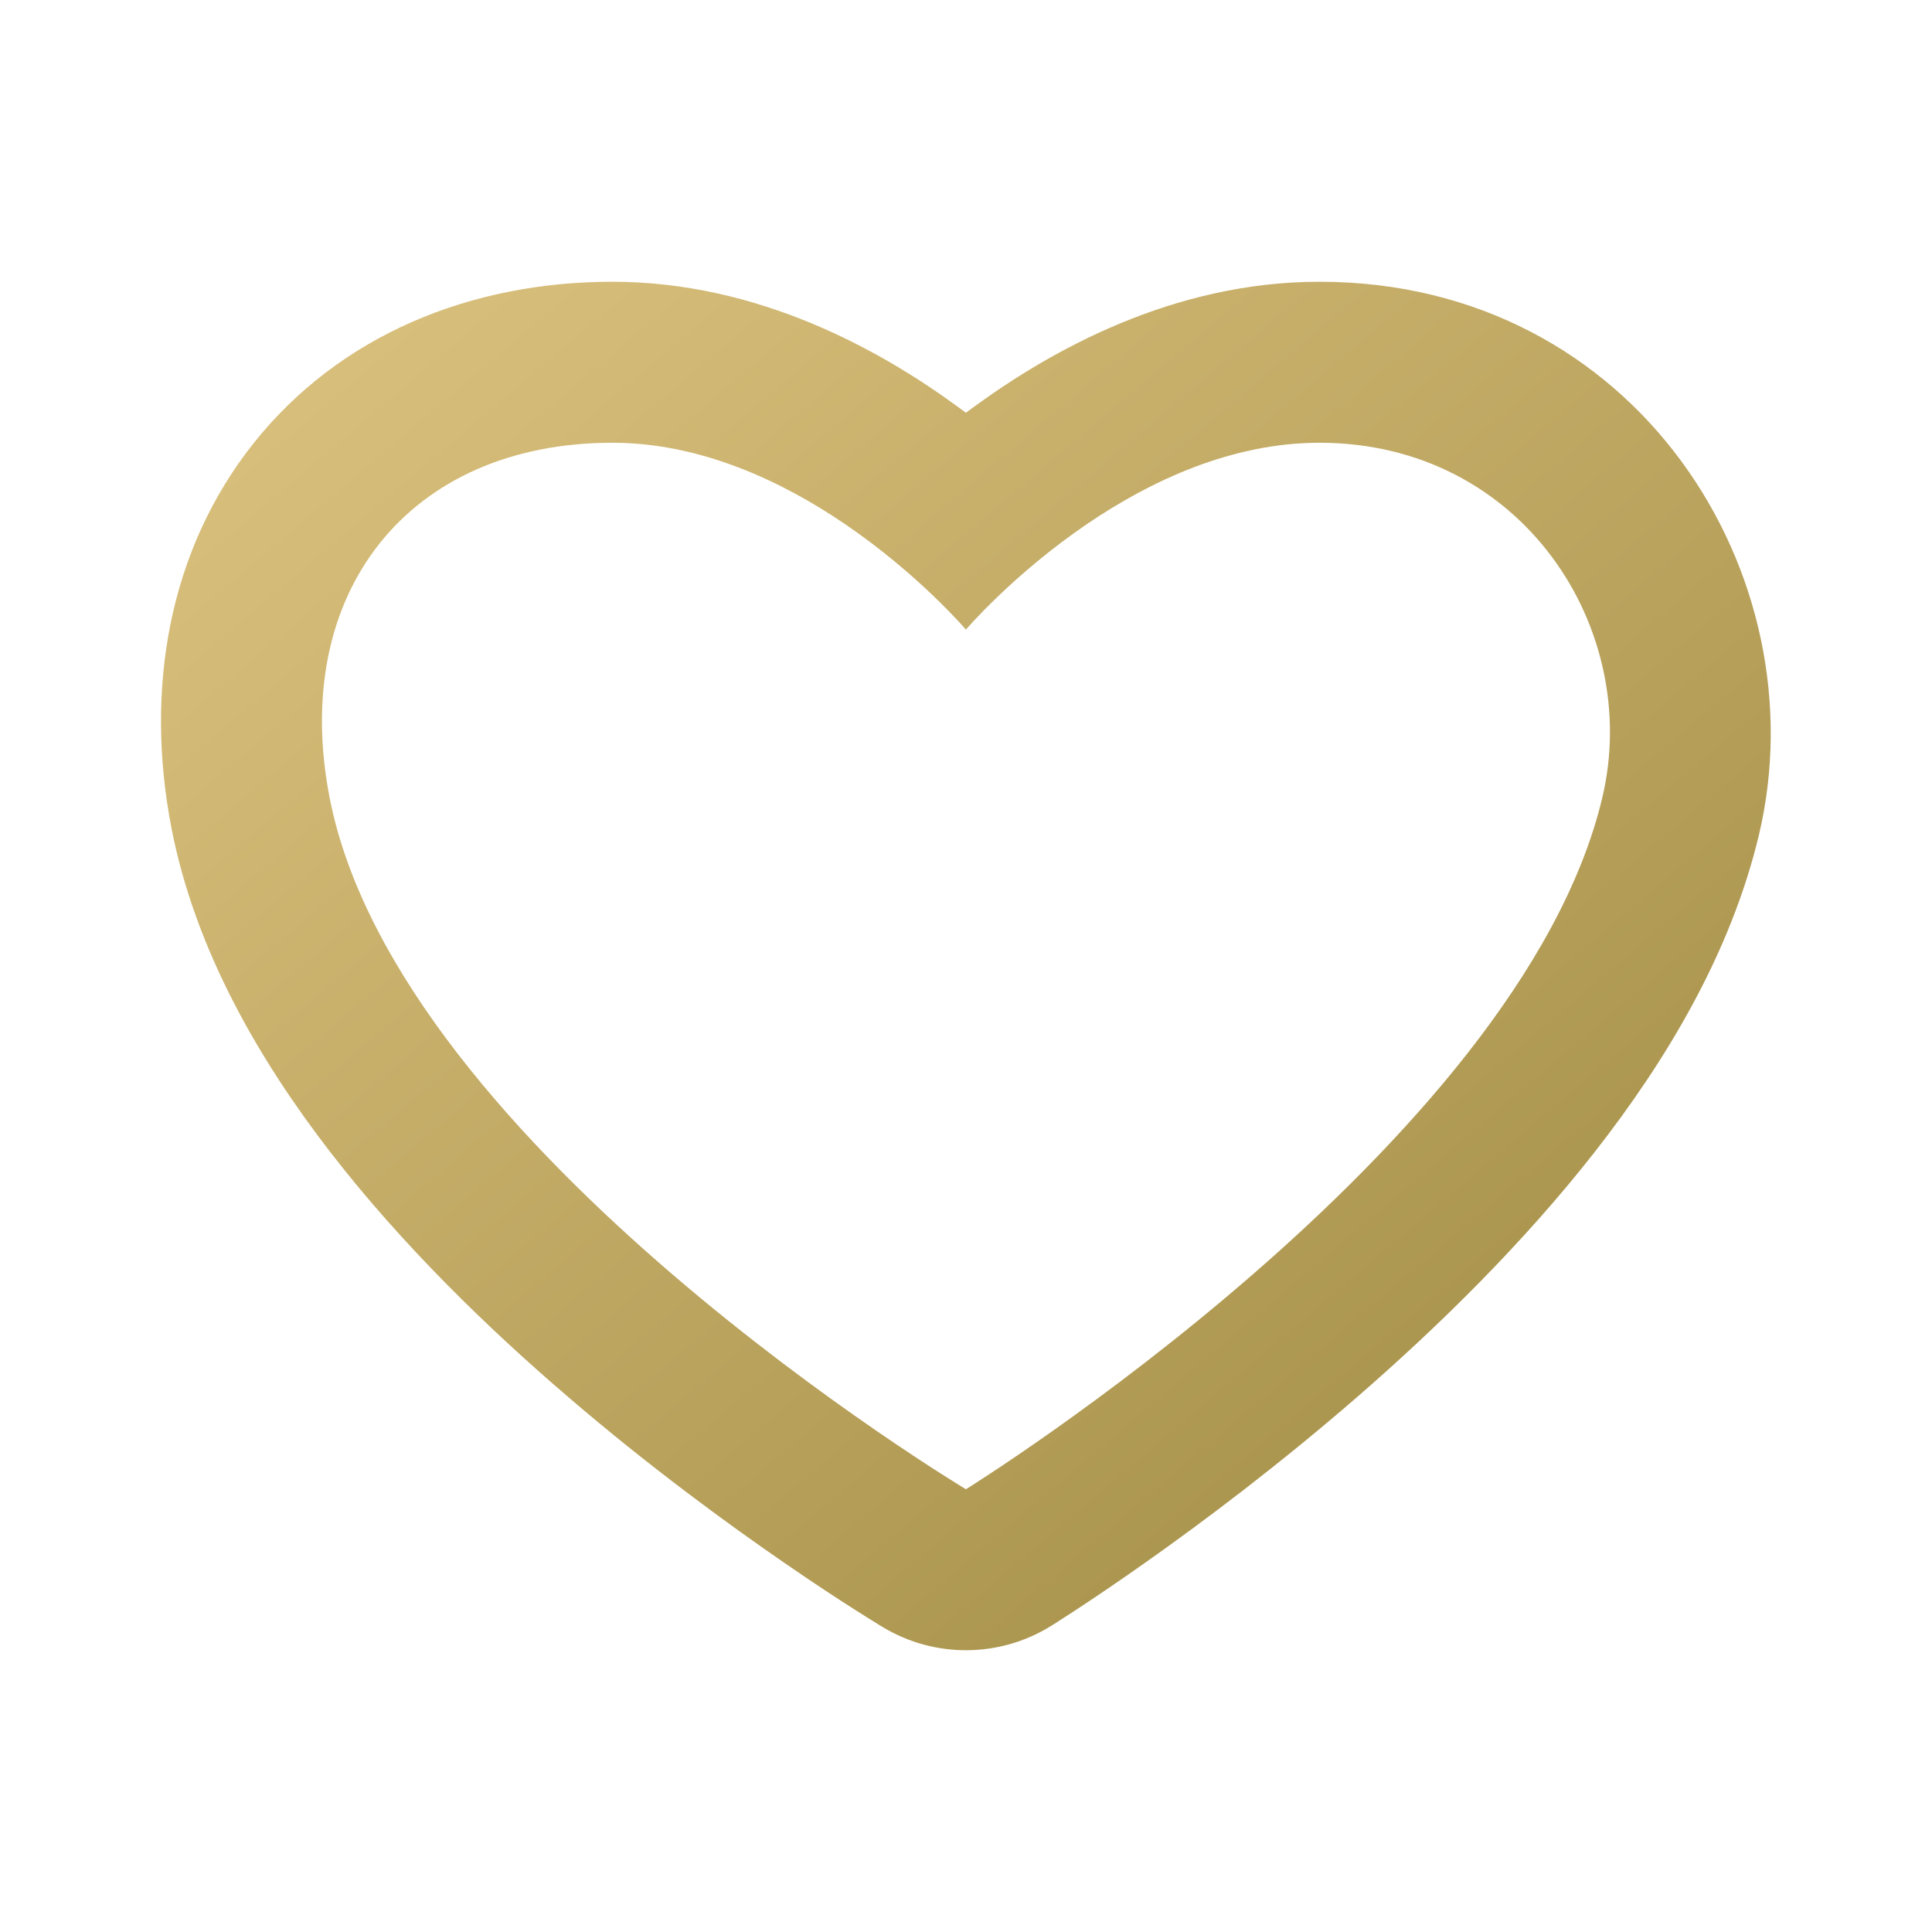 <svg width="24" height="24" viewBox="0 0 24 24" fill="none" xmlns="http://www.w3.org/2000/svg">
<path fill-rule="evenodd" clip-rule="evenodd" d="M10.972 20.216L11.999 18.5L13.053 20.2C12.417 20.594 11.614 20.6 10.972 20.216ZM10.492 6.507C9.719 5.982 8.709 5.5 7.607 5.5C5.082 5.5 3.6 7.357 4.094 9.906C4.94 14.271 11.999 18.5 11.999 18.5C10.972 20.216 10.972 20.216 10.972 20.216L10.967 20.213L10.961 20.209L10.94 20.197C10.923 20.186 10.899 20.172 10.869 20.153C10.81 20.116 10.725 20.064 10.619 19.996C10.407 19.861 10.108 19.666 9.749 19.418C9.034 18.926 8.065 18.218 7.063 17.358C6.065 16.504 4.996 15.467 4.104 14.313C3.224 13.175 2.425 11.805 2.13 10.287C1.795 8.555 2.097 6.827 3.155 5.5C4.22 4.165 5.842 3.5 7.607 3.5C9.431 3.5 10.947 4.359 11.887 5.045C11.925 5.072 11.963 5.1 11.999 5.127C12.036 5.1 12.073 5.072 12.111 5.045C13.052 4.359 14.568 3.5 16.391 3.5C20.336 3.5 22.612 7.155 21.851 10.367C21.502 11.841 20.693 13.182 19.812 14.308C18.918 15.45 17.862 16.482 16.88 17.336C15.892 18.195 14.944 18.905 14.245 19.399C13.894 19.647 13.603 19.843 13.396 19.979C13.293 20.047 13.21 20.1 13.152 20.137C13.137 20.147 13.124 20.155 13.113 20.163C13.101 20.17 13.091 20.176 13.083 20.181L13.063 20.194L13.057 20.198L13.053 20.2C13.053 20.2 13.053 20.2 11.999 18.5C11.999 18.5 18.879 14.236 19.905 9.906C20.399 7.821 18.917 5.5 16.391 5.5C15.29 5.5 14.28 5.982 13.507 6.507C12.585 7.134 11.999 7.821 11.999 7.821C11.999 7.821 11.414 7.134 10.492 6.507Z" fill="url(#paint0_linear_124_11440)"/>
<defs>
<linearGradient id="paint0_linear_124_11440" x1="2" y1="3.5" x2="18.778" y2="23.236" gradientUnits="userSpaceOnUse">
<stop stop-color="#DDC380"/>
<stop offset="1" stop-color="#9E8A42"/>
</linearGradient>
</defs>
</svg>

